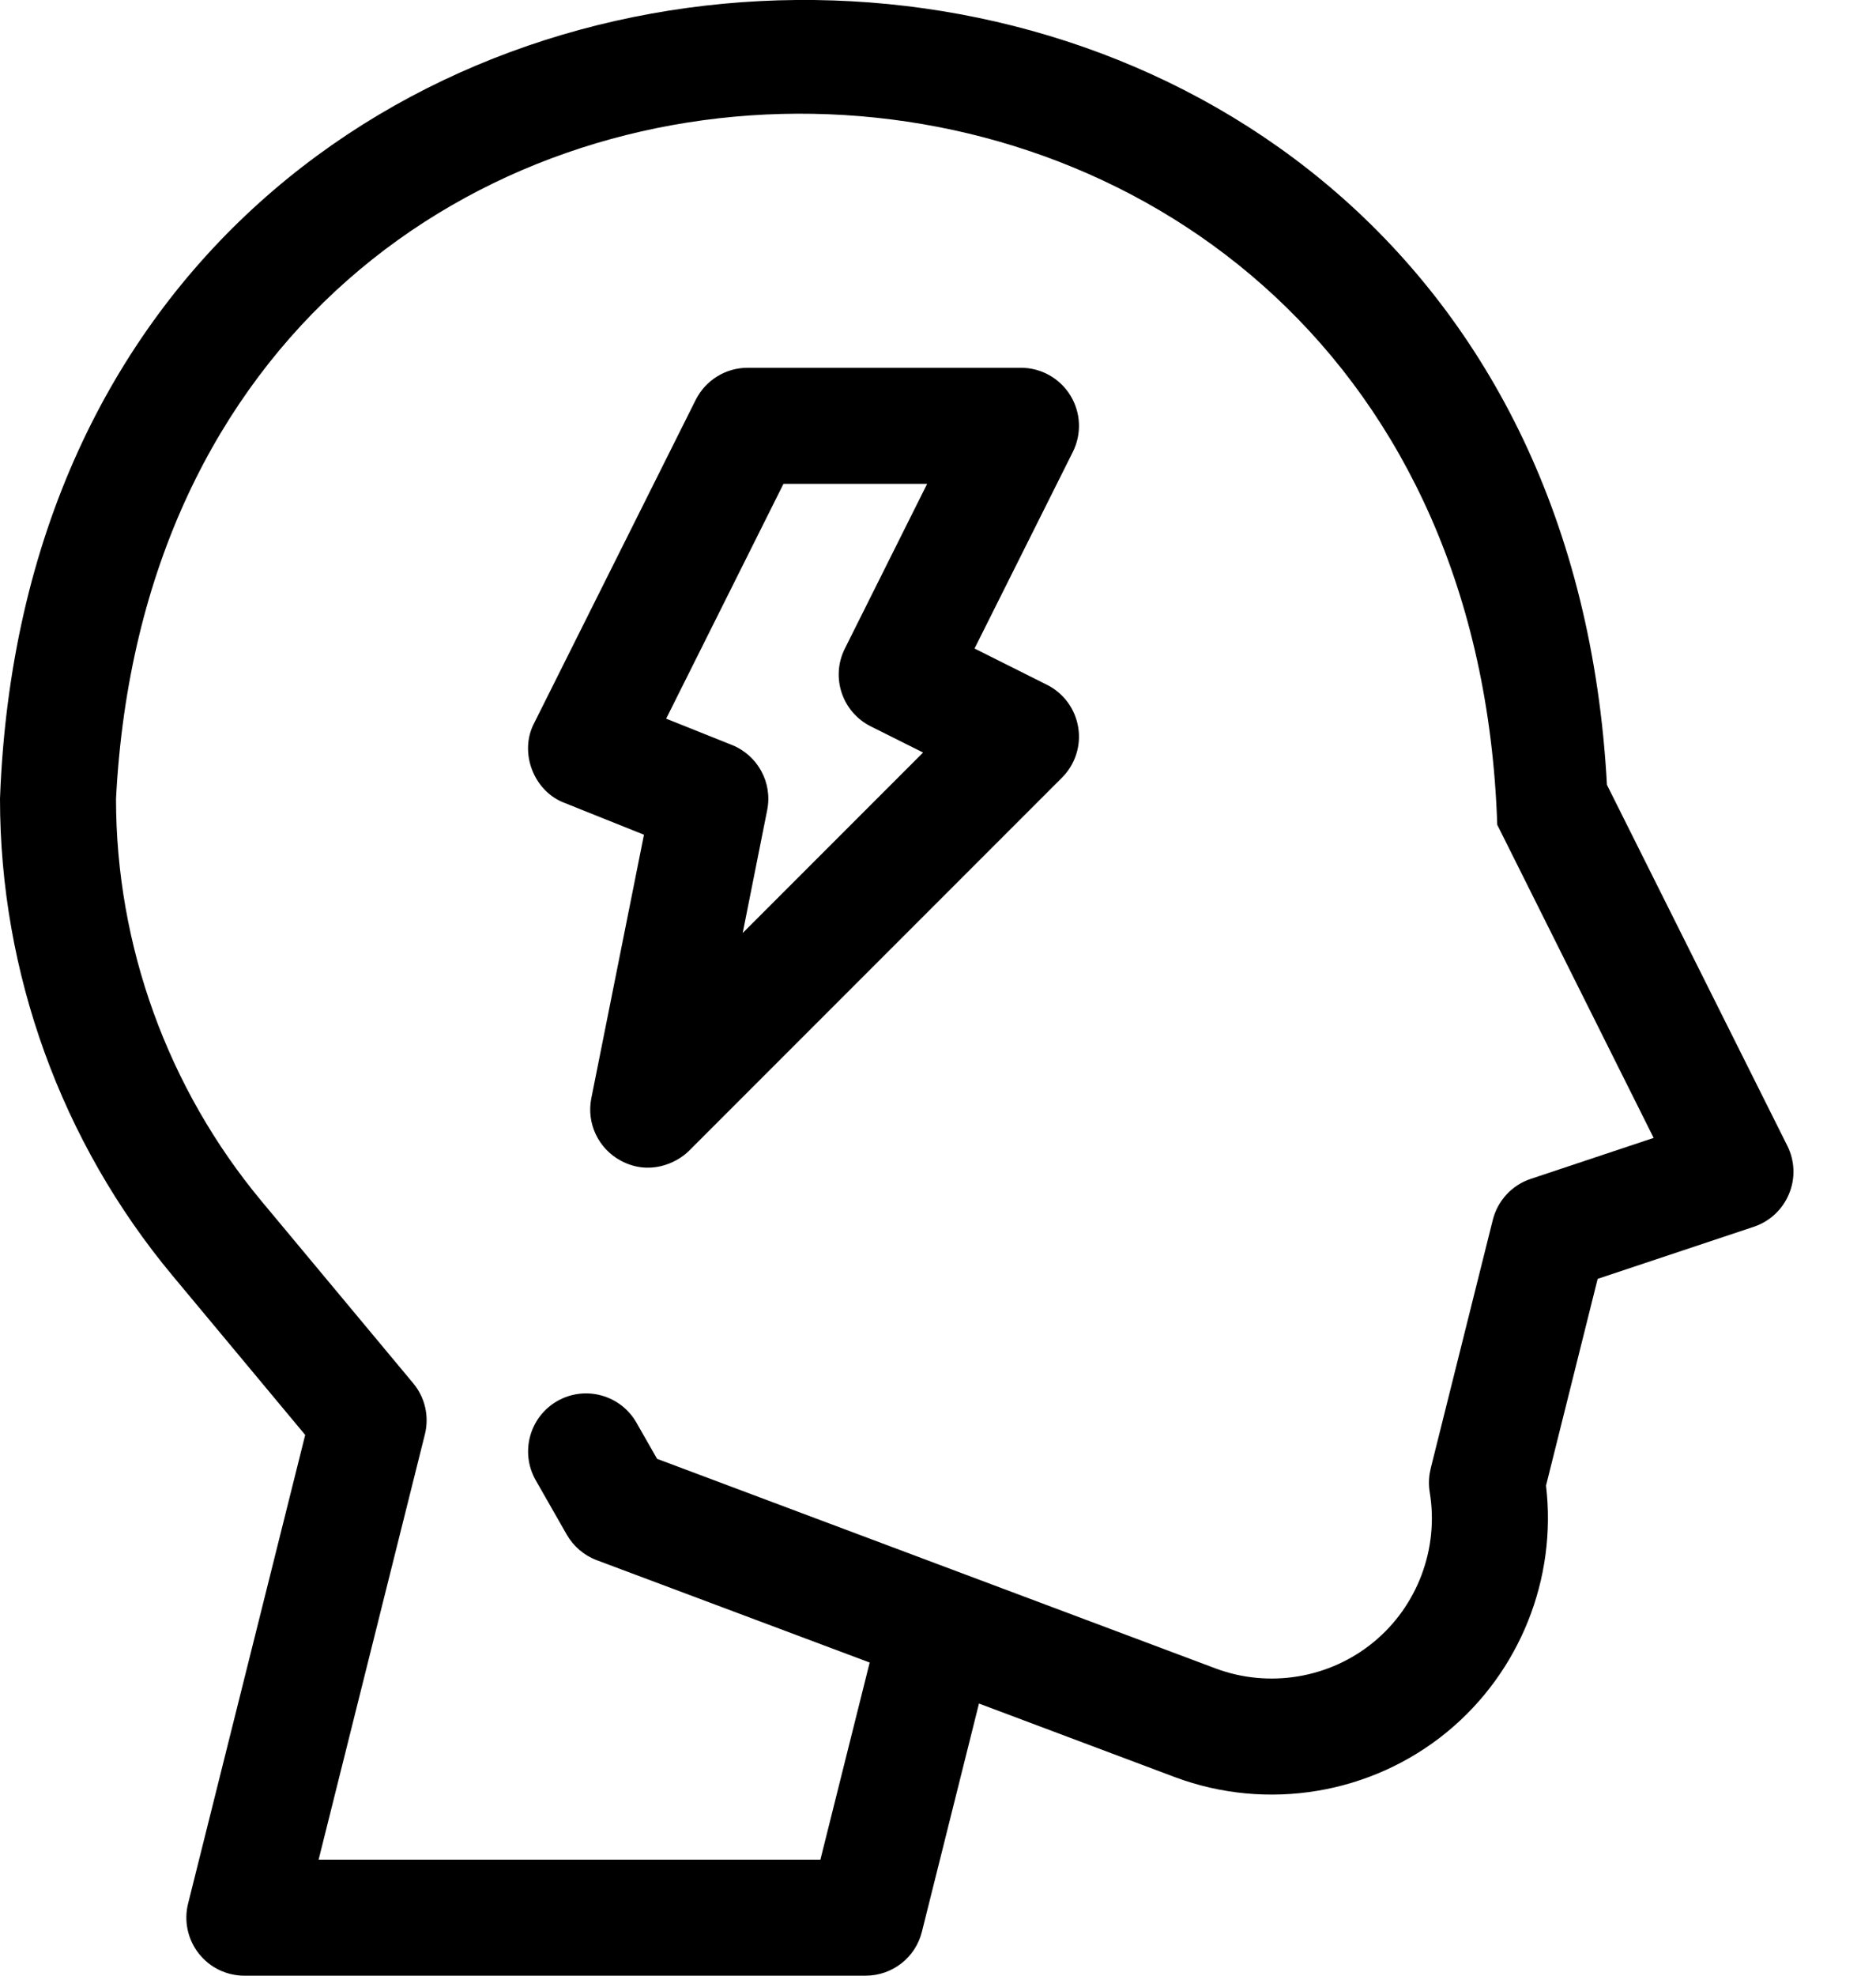 <?xml version="1.0" encoding="UTF-8" standalone="no"?>
<!DOCTYPE svg PUBLIC "-//W3C//DTD SVG 1.1//EN" "http://www.w3.org/Graphics/SVG/1.1/DTD/svg11.dtd">
<svg width="100%" height="100%" viewBox="0 0 19 20" version="1.1" xmlns="http://www.w3.org/2000/svg" xmlns:xlink="http://www.w3.org/1999/xlink" xml:space="preserve" xmlns:serif="http://www.serif.com/" style="fill-rule:evenodd;clip-rule:evenodd;stroke-linejoin:round;stroke-miterlimit:2;">
    <g transform="matrix(1,0,0,1,-596.918,3.89616e-07)">
        <path d="M615.02,11.599L613.193,7.945C612.615,-2.736 597.313,-2.608 596.918,8.086C596.918,9.847 597.538,11.561 598.665,12.913L600.009,14.526L598.823,19.27C598.779,19.446 598.819,19.632 598.93,19.774C599.041,19.917 599.212,20 599.393,20L605.685,20C605.955,20 606.19,19.817 606.255,19.555L606.833,17.245L608.817,17.99C609.75,18.339 610.807,18.164 611.576,17.531C612.312,16.925 612.688,15.98 612.576,15.039L613.099,12.946L614.68,12.419C614.842,12.365 614.972,12.244 615.037,12.086C615.103,11.929 615.096,11.751 615.02,11.599ZM612.421,11.934C612.231,11.997 612.086,12.154 612.037,12.349L611.408,14.865C611.391,14.934 611.386,15.006 611.394,15.076C611.395,15.086 611.397,15.096 611.398,15.105C611.493,15.675 611.275,16.257 610.83,16.623C610.384,16.99 609.771,17.092 609.23,16.89L603.573,14.768L603.364,14.402C603.203,14.12 602.844,14.022 602.562,14.183C602.281,14.344 602.183,14.703 602.344,14.985L602.658,15.535C602.726,15.654 602.834,15.746 602.962,15.794L605.726,16.83L605.227,18.825L600.145,18.825L601.221,14.521C601.267,14.339 601.223,14.147 601.103,14.003L599.568,12.161C598.617,11.019 598.093,9.572 598.093,8.086C598.577,-1.311 611.769,-1.095 612.082,8.349L613.666,11.519L612.421,11.934Z" style="fill-rule:nonzero;"/>
        <path d="M607.758,4.002C607.651,3.829 607.462,3.723 607.258,3.723L604.49,3.723C604.267,3.723 604.064,3.849 603.964,4.048L602.328,7.32C602.172,7.616 602.323,8.011 602.636,8.128L603.44,8.45L602.907,11.117C602.856,11.371 602.978,11.628 603.206,11.75C603.489,11.902 603.765,11.781 603.898,11.648L607.674,7.872C607.807,7.739 607.869,7.549 607.838,7.363C607.808,7.177 607.69,7.016 607.521,6.932L606.788,6.565L607.784,4.574C607.875,4.391 607.865,4.175 607.758,4.002ZM605.737,7.353L606.267,7.618L604.44,9.445L604.688,8.201C604.744,7.924 604.593,7.646 604.33,7.541L603.665,7.275L604.853,4.898L606.308,4.898L605.475,6.565C605.329,6.855 605.447,7.208 605.737,7.353Z" style="fill-rule:nonzero;"/>
    </g>
</svg>
